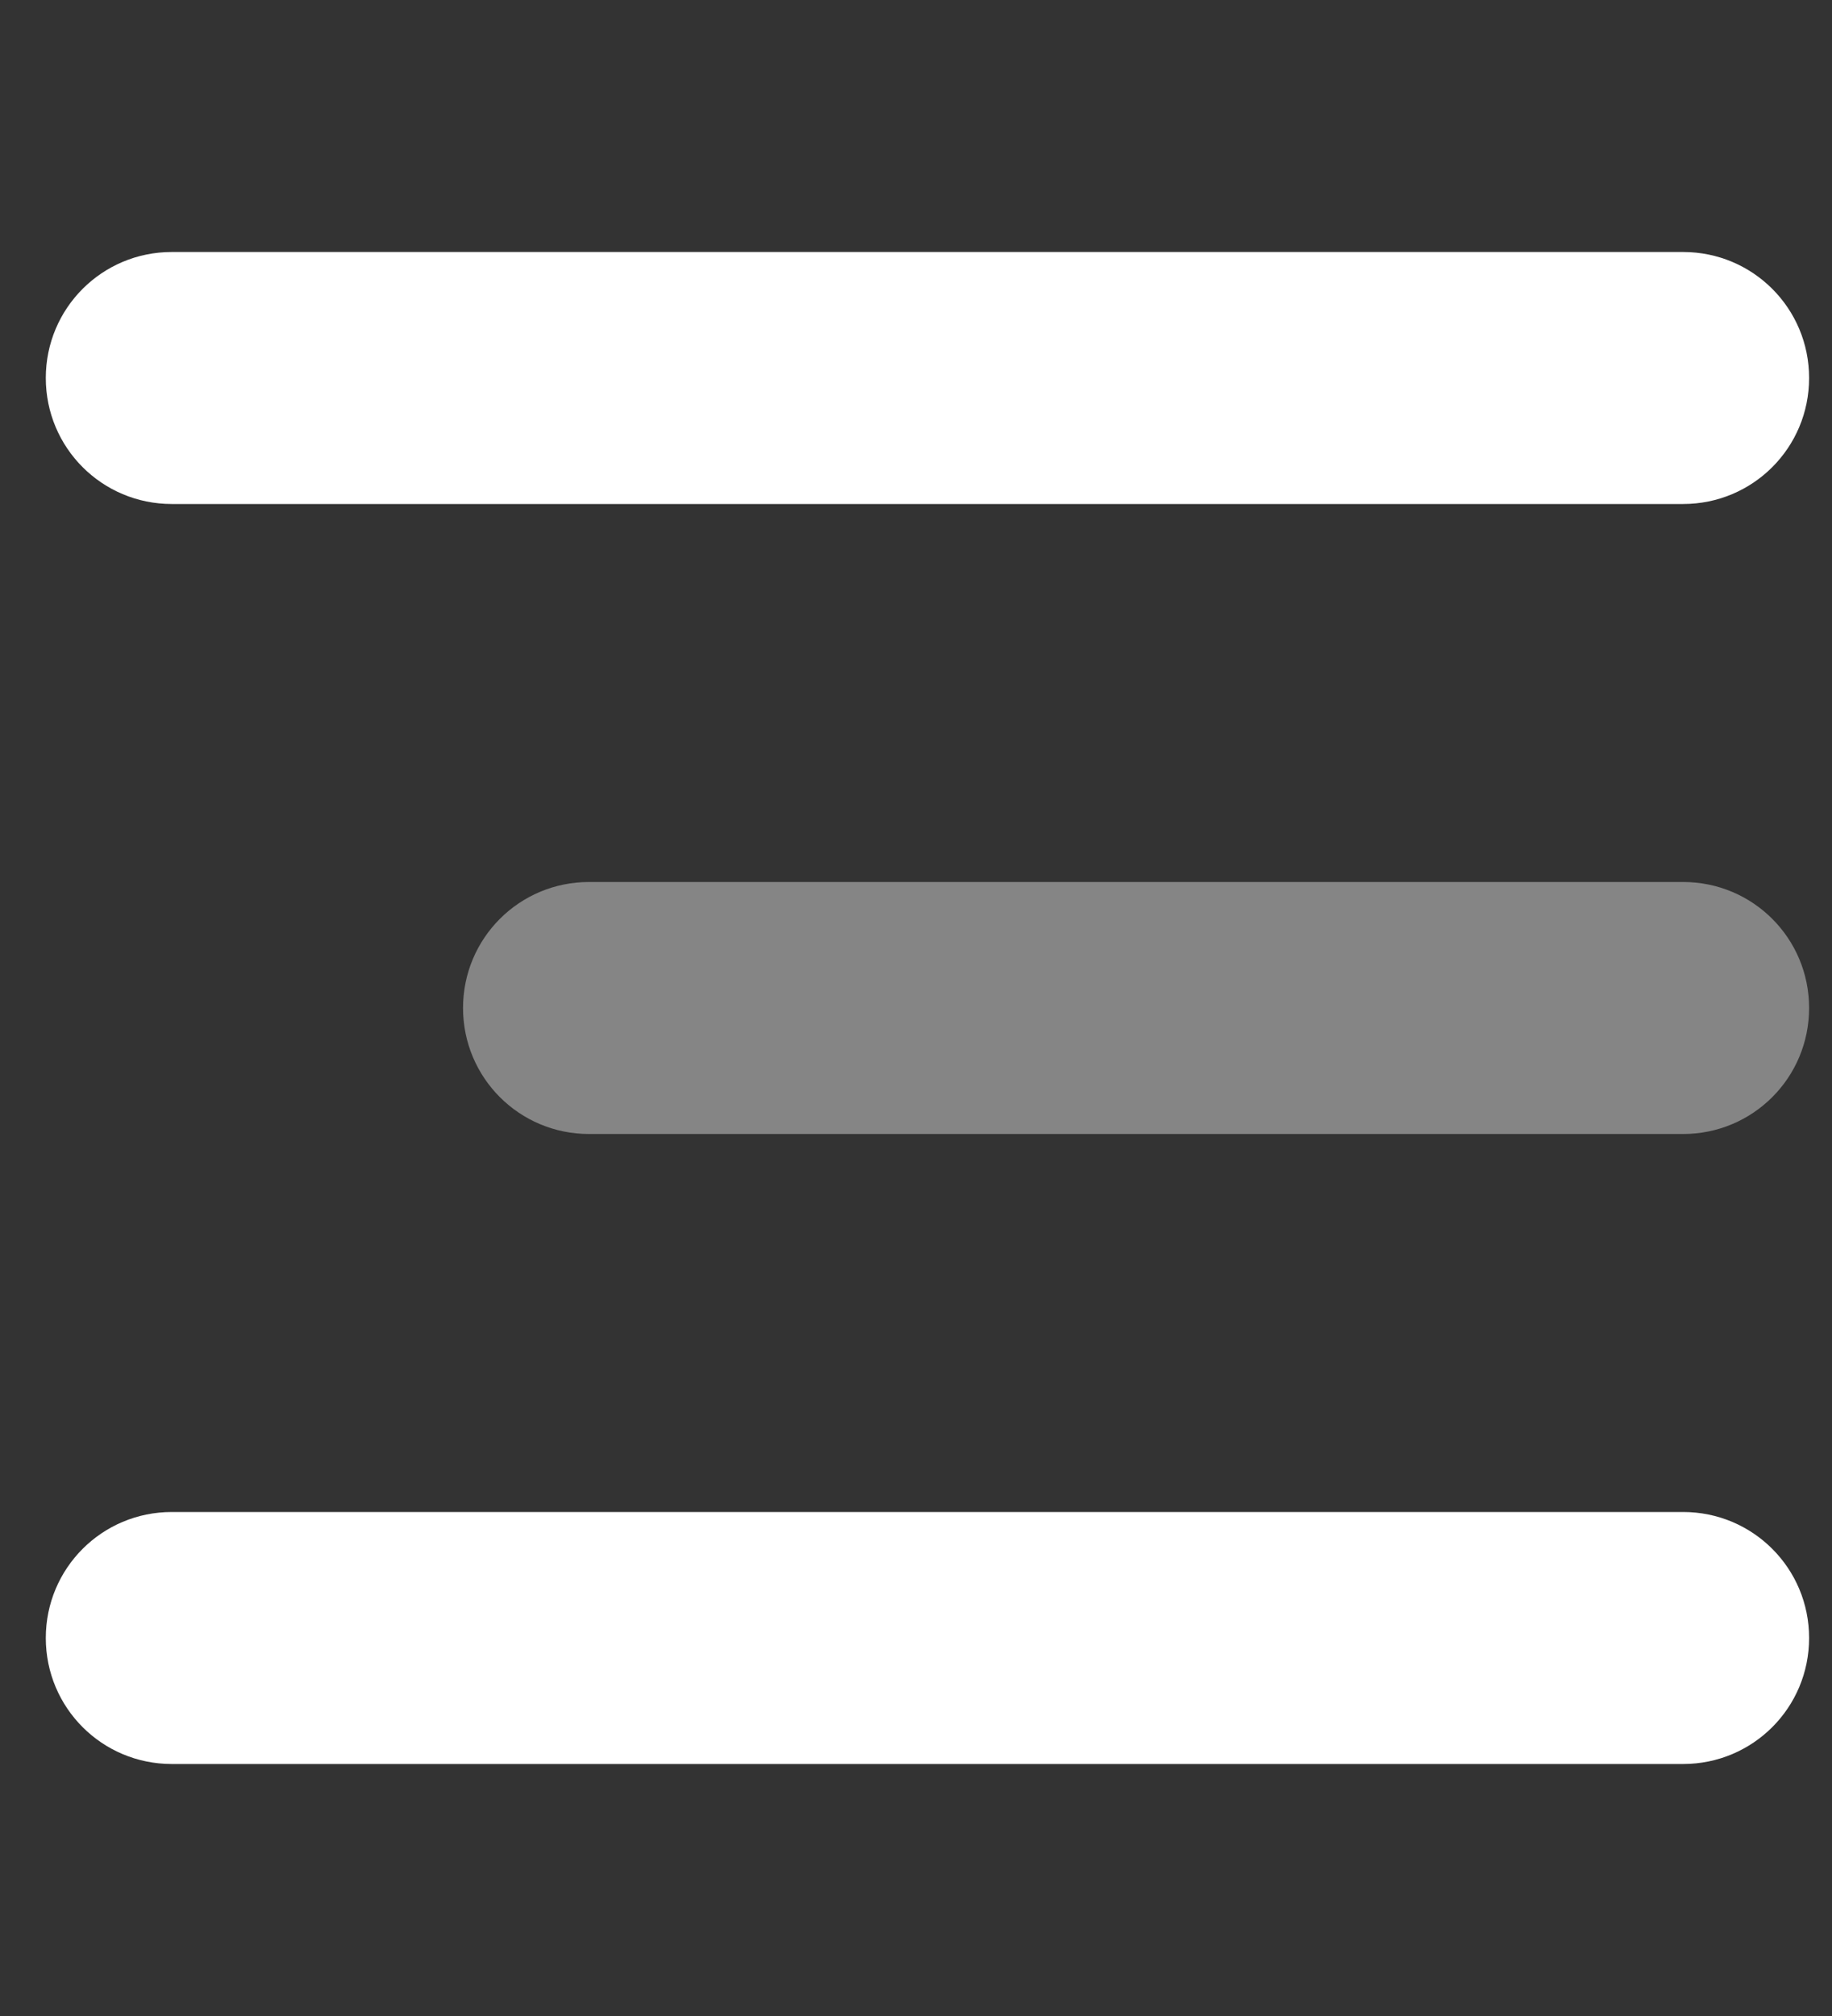 <svg width="20" height="22" viewBox="0 0 20 22" fill="none" xmlns="http://www.w3.org/2000/svg">
<rect x="0" y="0" width="20" height="22" fill="#333333" stroke="none"/>
<g clip-path="url(#clip0_403_40877)">
<path opacity="0.4" d="M5.055 11C5.055 10.239 5.669 9.625 6.43 9.625H18.375C19.136 9.625 19.75 10.239 19.75 11C19.75 11.761 19.136 12.375 18.375 12.375H6.43C5.669 12.375 5.055 11.761 5.055 11Z" fill="white"/>
<path d="M19.75 4.125C19.75 3.364 19.136 2.75 18.375 2.75H1.875C1.114 2.75 0.5 3.364 0.5 4.125C0.5 4.886 1.114 5.5 1.875 5.5H18.375C19.136 5.5 19.75 4.886 19.75 4.125ZM19.75 17.875C19.75 17.114 19.136 16.5 18.375 16.5H1.875C1.114 16.5 0.5 17.114 0.5 17.875C0.5 18.636 1.114 19.25 1.875 19.25H18.375C19.136 19.25 19.75 18.636 19.75 17.875Z" fill="white"/>
</g>
<defs>
<clipPath id="clip0_403_40877">
<rect width="19.25" height="22" fill="white" transform="translate(0.5)"/>
</clipPath>
</defs>
</svg>
